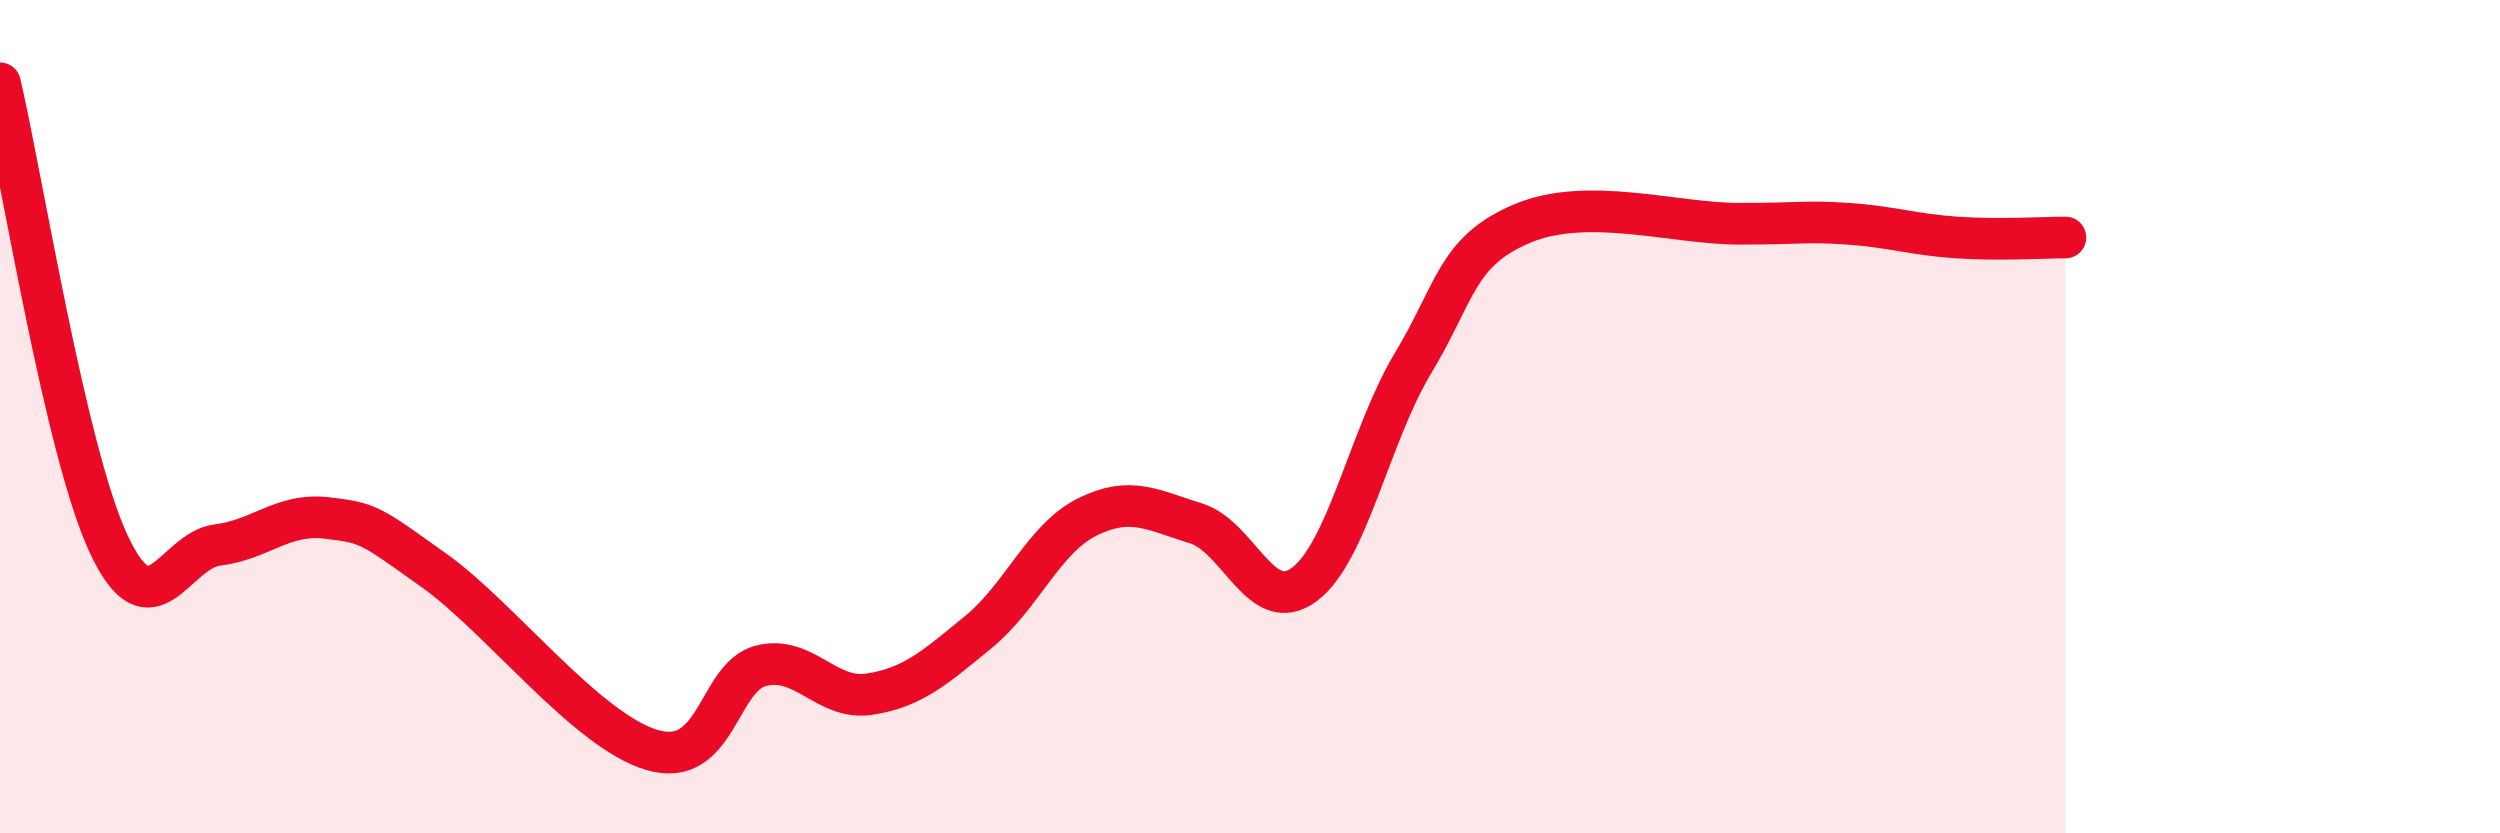 
    <svg width="60" height="20" viewBox="0 0 60 20" xmlns="http://www.w3.org/2000/svg">
      <path
        d="M 0,2 C 0.52,4.21 1.57,10.84 2.61,13.06 C 3.65,15.28 4.18,13.21 5.22,13.08 C 6.26,12.95 6.79,12.31 7.83,12.43 C 8.87,12.55 8.87,12.59 10.43,13.7 C 11.99,14.81 14.08,17.54 15.65,18 C 17.22,18.46 17.22,16.25 18.26,15.98 C 19.3,15.71 19.83,16.82 20.87,16.66 C 21.91,16.5 22.44,16.02 23.48,15.17 C 24.52,14.32 25.05,12.93 26.09,12.41 C 27.13,11.89 27.66,12.24 28.7,12.56 C 29.74,12.88 30.26,14.8 31.3,14.03 C 32.34,13.26 32.87,10.45 33.91,8.72 C 34.95,6.99 34.95,6.04 36.52,5.37 C 38.09,4.7 40.17,5.37 41.74,5.37 C 43.31,5.37 43.31,5.3 44.35,5.37 C 45.39,5.44 45.92,5.63 46.96,5.7 C 48,5.77 49.05,5.7 49.57,5.7L49.57 20L0 20Z"
        fill="#EB0A25"
        opacity="0.1"
        stroke-linecap="round"
        stroke-linejoin="round"
      />
      <path
        d="M 0,2 C 0.52,4.21 1.57,10.84 2.61,13.06 C 3.65,15.28 4.18,13.21 5.22,13.08 C 6.26,12.95 6.79,12.31 7.83,12.43 C 8.87,12.55 8.87,12.59 10.43,13.7 C 11.99,14.81 14.08,17.54 15.65,18 C 17.22,18.46 17.22,16.25 18.26,15.98 C 19.3,15.71 19.83,16.82 20.87,16.66 C 21.91,16.5 22.44,16.02 23.48,15.17 C 24.52,14.32 25.05,12.93 26.09,12.41 C 27.13,11.89 27.66,12.24 28.7,12.56 C 29.74,12.88 30.26,14.8 31.3,14.03 C 32.34,13.26 32.87,10.45 33.91,8.72 C 34.95,6.99 34.95,6.04 36.52,5.37 C 38.09,4.7 40.17,5.37 41.74,5.37 C 43.31,5.37 43.31,5.3 44.35,5.37 C 45.39,5.44 45.92,5.63 46.96,5.7 C 48,5.77 49.05,5.7 49.57,5.7"
        stroke="#EB0A25"
        stroke-width="1"
        fill="none"
        stroke-linecap="round"
        stroke-linejoin="round"
      />
    </svg>
  